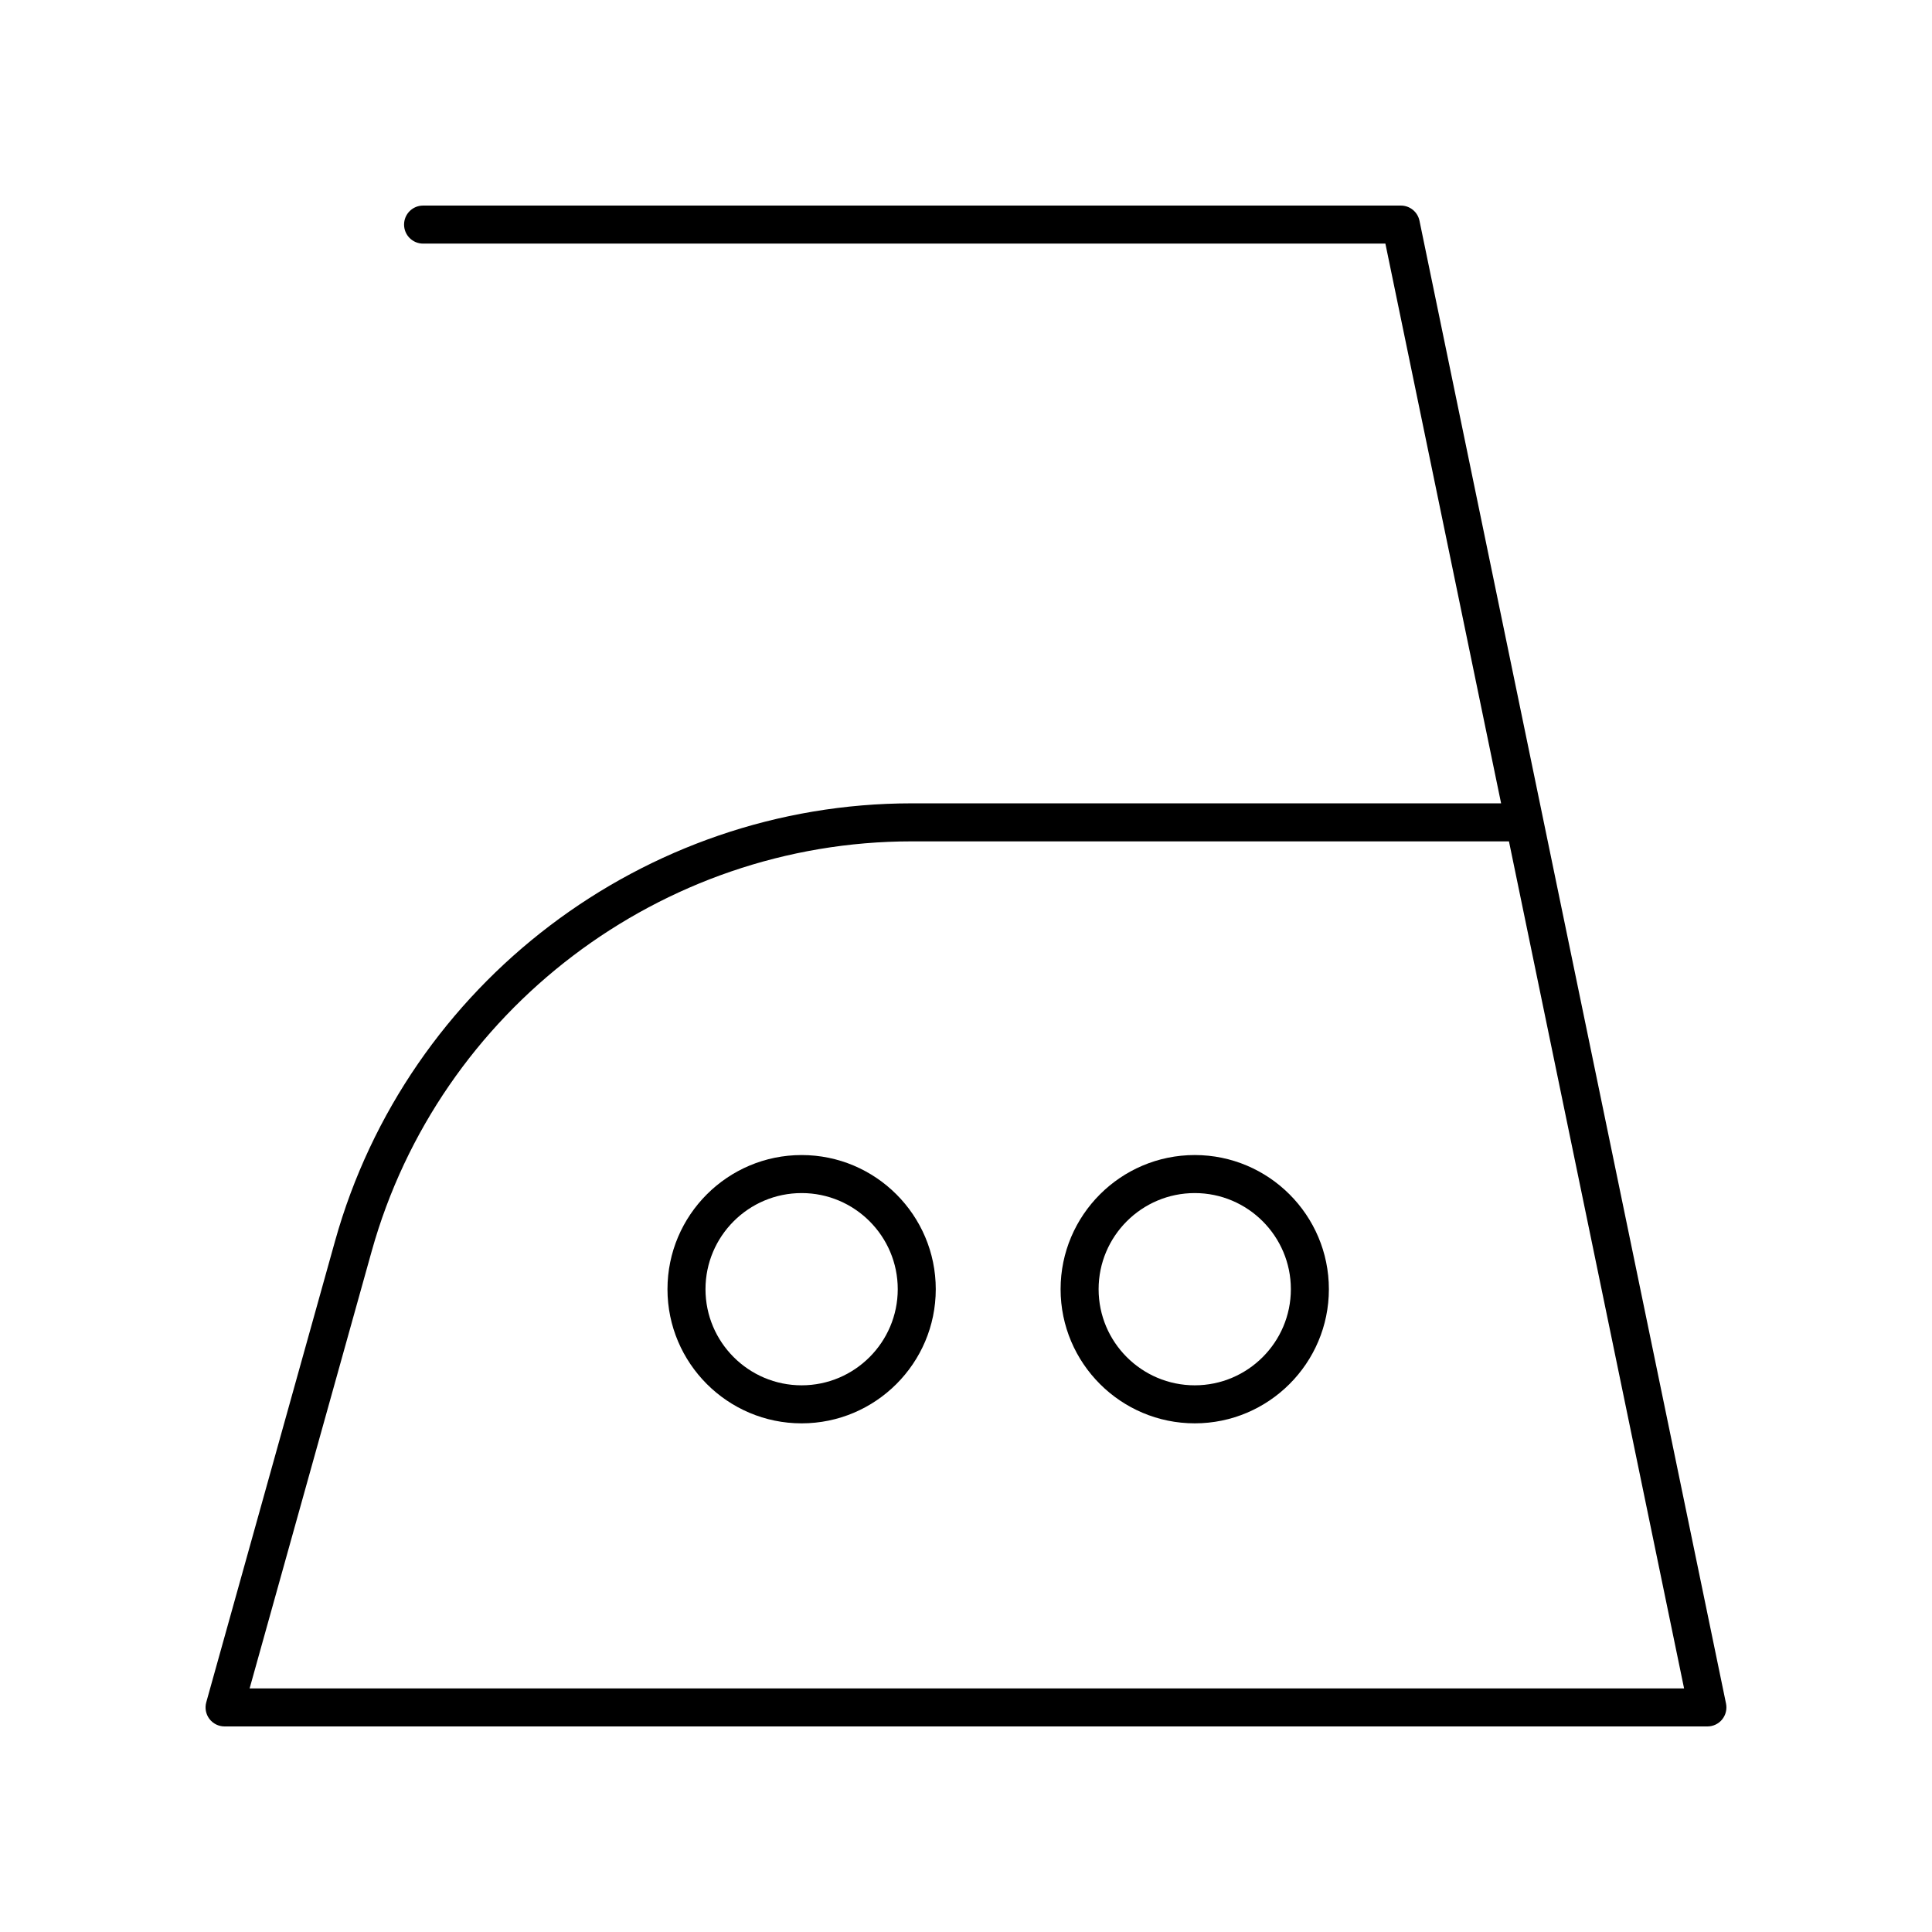 <?xml version="1.0" encoding="UTF-8"?>
<!-- Uploaded to: ICON Repo, www.iconrepo.com, Generator: ICON Repo Mixer Tools -->
<svg fill="#000000" width="800px" height="800px" version="1.1" viewBox="144 144 512 512" xmlns="http://www.w3.org/2000/svg">
 <g>
  <path d="m232.8 472.86-34.141 122.27c-0.422 1.52-0.113 3.144 0.836 4.402 0.957 1.254 2.441 1.992 4.016 1.992h392.97c1.516 0 2.953-0.68 3.906-1.855 0.953-1.172 1.332-2.715 1.027-4.203l-81.238-392.97c-0.488-2.34-2.543-4.016-4.934-4.016h-259.12c-2.785 0-5.039 2.254-5.039 5.039 0 2.781 2.254 5.039 5.039 5.039h255.02l30.668 148.34-156.22-0.004c-70.887 0-133.71 47.688-152.79 115.97zm311.09-105.89 46.41 224.48h-380.15l32.355-115.88c17.859-63.941 76.699-108.6 143.08-108.6z"/>
  <path d="m356.44 450.1c-19.602 0-35.551 15.949-35.551 35.551 0 19.602 15.949 35.551 35.551 35.551 19.602-0.004 35.547-15.953 35.547-35.555 0-19.602-15.945-35.547-35.547-35.547zm0 61.023c-14.047 0-25.477-11.426-25.477-25.473 0-14.047 11.43-25.473 25.477-25.473 14.047-0.004 25.473 11.422 25.473 25.469s-11.426 25.477-25.473 25.477z"/>
  <path d="m460.62 521.2c19.602 0 35.547-15.949 35.547-35.551 0-19.602-15.945-35.551-35.547-35.551-19.602 0.004-35.551 15.949-35.551 35.551 0 19.602 15.949 35.551 35.551 35.551zm0-61.023c14.047 0 25.473 11.426 25.473 25.473s-11.426 25.473-25.473 25.473c-14.047 0.004-25.477-11.426-25.477-25.473s11.43-25.473 25.477-25.473z"/>
 </g>
</svg>